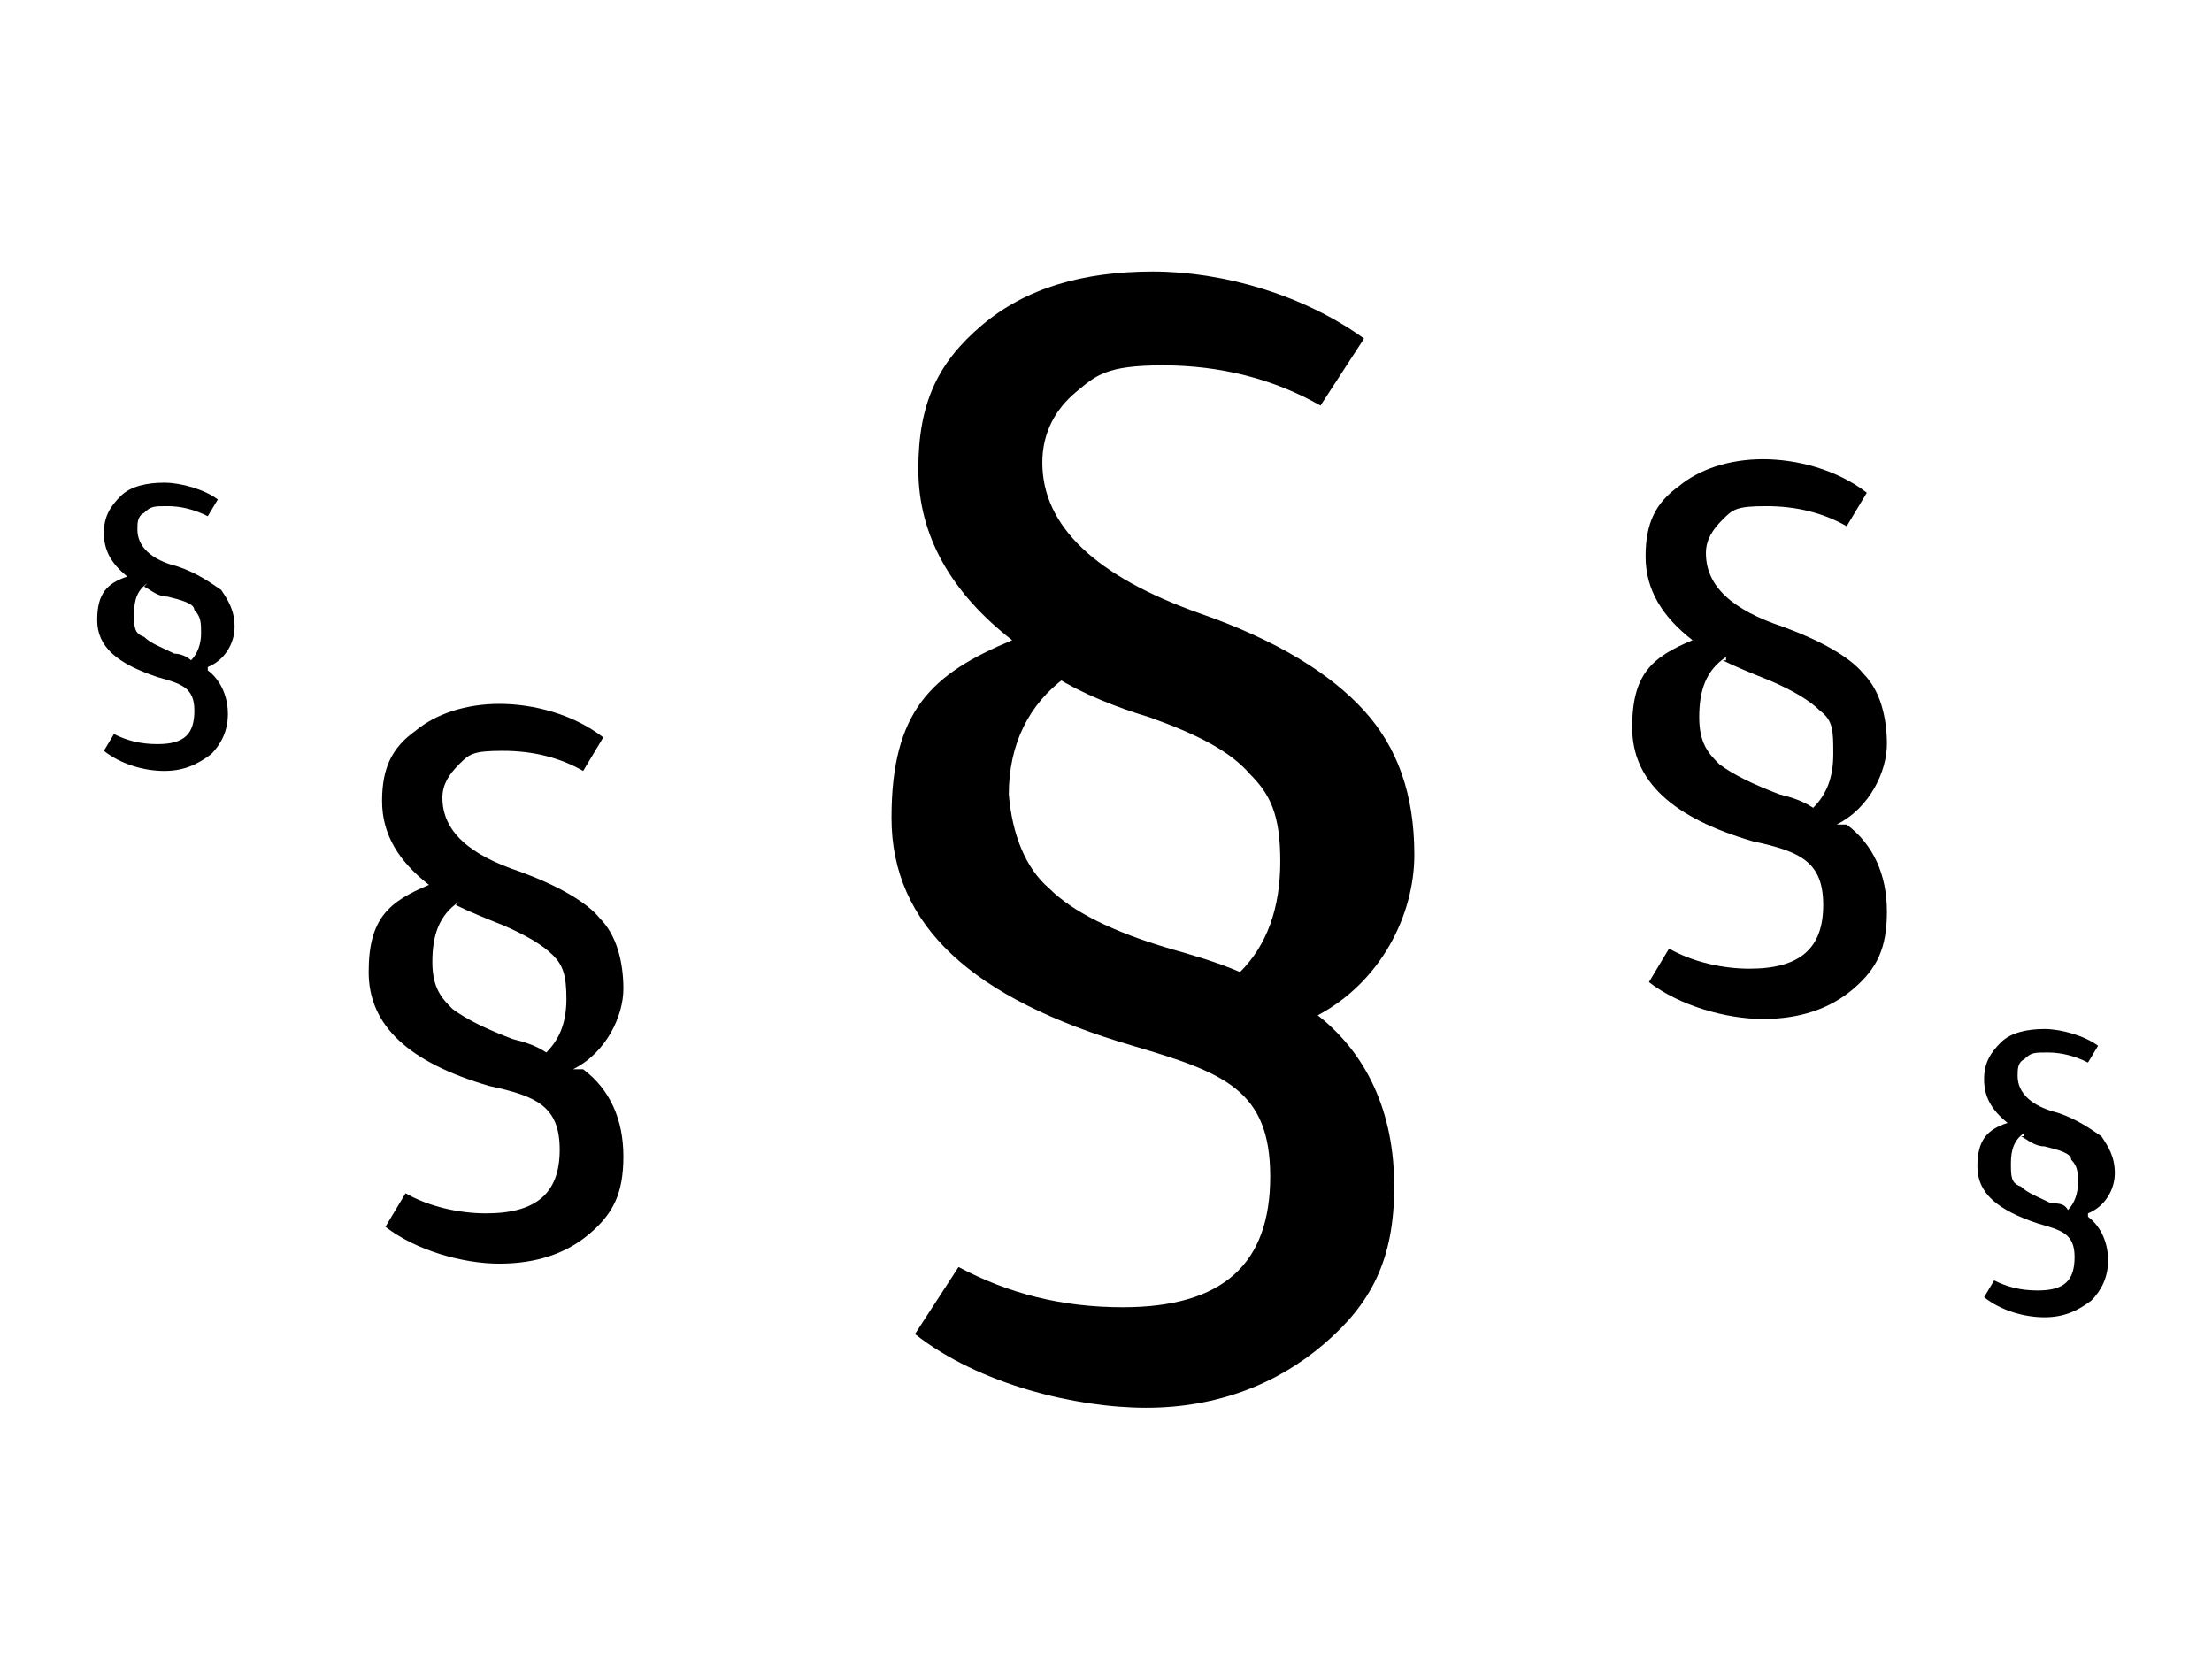 <?xml version="1.0" encoding="UTF-8"?>
<svg xmlns="http://www.w3.org/2000/svg" width="66" height="50" version="1.1" viewBox="0 0 66 50">
  <g>
    <g id="Ebene_1">
      <g id="Ebene_1-2" data-name="Ebene_1">
        <path d="M39.2,30.2c1.6,1.2,2.4,3,2.4,5.2s-.7,3.5-2.1,4.7c-1.4,1.2-3.2,1.9-5.3,1.9s-5-.7-6.9-2.2l1.3-2c1.5.8,3.1,1.2,4.9,1.2,3,0,4.4-1.3,4.4-3.9s-1.4-3.1-4.1-3.9c-4.8-1.4-7.2-3.6-7.2-6.8s1.2-4.3,3.6-5.3c-1.8-1.4-2.8-3.1-2.8-5.1s.6-3.2,1.9-4.3,3-1.6,5.1-1.6,4.5.7,6.3,2l-1.3,2c-1.4-.8-3-1.2-4.7-1.2s-2,.3-2.6.8c-.6.5-1,1.2-1,2.1,0,1.9,1.6,3.4,4.7,4.5,2.3.8,3.9,1.8,4.9,2.9s1.5,2.5,1.5,4.3-1,3.8-2.9,4.8h-.1ZM31.8,20.2c-1.1.8-1.7,2-1.7,3.5.1,1.2.5,2.2,1.2,2.8.7.7,1.9,1.3,3.6,1.8.7.2,1.4.4,2.1.7h0c.8-.8,1.2-1.9,1.2-3.3s-.3-2-.9-2.6c-.6-.7-1.6-1.2-3-1.7-1-.3-2-.7-2.8-1.2h.2Z"></path>
        <path d="M55.1,24.6c.8.6,1.2,1.5,1.2,2.6s-.3,1.7-1,2.3c-.7.6-1.6.9-2.7.9s-2.5-.4-3.4-1.1l.6-1c.7.4,1.6.6,2.4.6,1.5,0,2.2-.6,2.2-1.9s-.7-1.6-2.1-1.9c-2.4-.7-3.6-1.8-3.6-3.4s.6-2.1,1.8-2.6c-.9-.7-1.4-1.5-1.4-2.5s.3-1.6,1-2.1c.6-.5,1.5-.8,2.5-.8s2.2.3,3.1,1l-.6,1c-.7-.4-1.5-.6-2.4-.6s-1,.1-1.3.4c-.3.3-.5.6-.5,1,0,1,.8,1.7,2.3,2.2,1.1.4,2,.9,2.4,1.4.5.5.7,1.3.7,2.1s-.5,1.9-1.5,2.4h.3ZM51.5,19.6c-.6.4-.8,1-.8,1.8s.3,1.1.6,1.4c.4.3,1,.6,1.8.9.4.1.7.2,1,.4h0c.4-.4.6-.9.6-1.6s0-1-.4-1.3c-.3-.3-.8-.6-1.5-.9-.5-.2-1-.4-1.4-.6h.1Z"></path>
        <path d="M17.4,31.9c.8.6,1.2,1.5,1.2,2.6s-.3,1.7-1,2.3-1.6.9-2.7.9-2.5-.4-3.4-1.1l.6-1c.7.4,1.6.6,2.4.6,1.5,0,2.2-.6,2.2-1.9s-.7-1.6-2.1-1.9c-2.4-.7-3.6-1.8-3.6-3.4s.6-2.1,1.8-2.6c-.9-.7-1.4-1.5-1.4-2.5s.3-1.6,1-2.1c.6-.5,1.5-.8,2.5-.8s2.2.3,3.1,1l-.6,1c-.7-.4-1.5-.6-2.4-.6s-1,.1-1.3.4-.5.6-.5,1c0,1,.8,1.7,2.3,2.2,1.1.4,2,.9,2.4,1.4.5.5.7,1.3.7,2.1s-.5,1.9-1.5,2.4h.3ZM13.7,26.9c-.6.4-.8,1-.8,1.8s.3,1.1.6,1.4c.4.3,1,.6,1.8.9.4.1.7.2,1,.4h0c.4-.4.6-.9.6-1.6s-.1-1-.4-1.3-.8-.6-1.5-.9c-.5-.2-1-.4-1.4-.6h0Z"></path>
        <path d="M6.2,20c.4.3.6.8.6,1.3s-.2.9-.5,1.2c-.4.3-.8.5-1.4.5s-1.3-.2-1.8-.6l.3-.5c.4.2.8.3,1.3.3.8,0,1.1-.3,1.1-1s-.4-.8-1.1-1c-1.2-.4-1.8-.9-1.8-1.7s.3-1.1.9-1.3c-.5-.4-.7-.8-.7-1.3s.2-.8.5-1.1.8-.4,1.3-.4,1.2.2,1.6.5l-.3.5c-.4-.2-.8-.3-1.2-.3s-.5,0-.7.2c-.2.1-.2.3-.2.5,0,.5.4.9,1.2,1.1.6.2,1,.5,1.3.7.2.3.4.6.4,1.1s-.3,1-.8,1.2h0ZM4.4,17.4c-.3.2-.4.5-.4.9s0,.6.3.7c.2.2.5.3.9.5.2,0,.4.1.5.2h0c.2-.2.3-.5.3-.8s0-.5-.2-.7c0-.2-.4-.3-.8-.4-.3,0-.5-.2-.7-.3h0Z"></path>
        <path d="M62.3,36.3c.4.3.6.8.6,1.3s-.2.9-.5,1.2c-.4.3-.8.5-1.4.5s-1.3-.2-1.8-.6l.3-.5c.4.2.8.3,1.3.3.8,0,1.1-.3,1.1-1s-.4-.8-1.1-1c-1.2-.4-1.8-.9-1.8-1.7s.3-1.1.9-1.3c-.5-.4-.7-.8-.7-1.3s.2-.8.5-1.1c.3-.3.8-.4,1.3-.4s1.2.2,1.6.5l-.3.5c-.4-.2-.8-.3-1.2-.3s-.5,0-.7.2c-.2.1-.2.3-.2.5,0,.5.4.9,1.2,1.1.6.2,1,.5,1.3.7.2.3.4.6.4,1.1s-.3,1-.8,1.2h0ZM60.4,33.8c-.3.2-.4.5-.4.9s0,.6.3.7c.2.2.5.3.9.5.2,0,.4,0,.5.2h0c.2-.2.3-.5.3-.8s0-.5-.2-.7c0-.2-.4-.3-.8-.4-.3,0-.5-.2-.7-.3h.1Z"></path>
      </g>
    </g>
  </g>
</svg>
